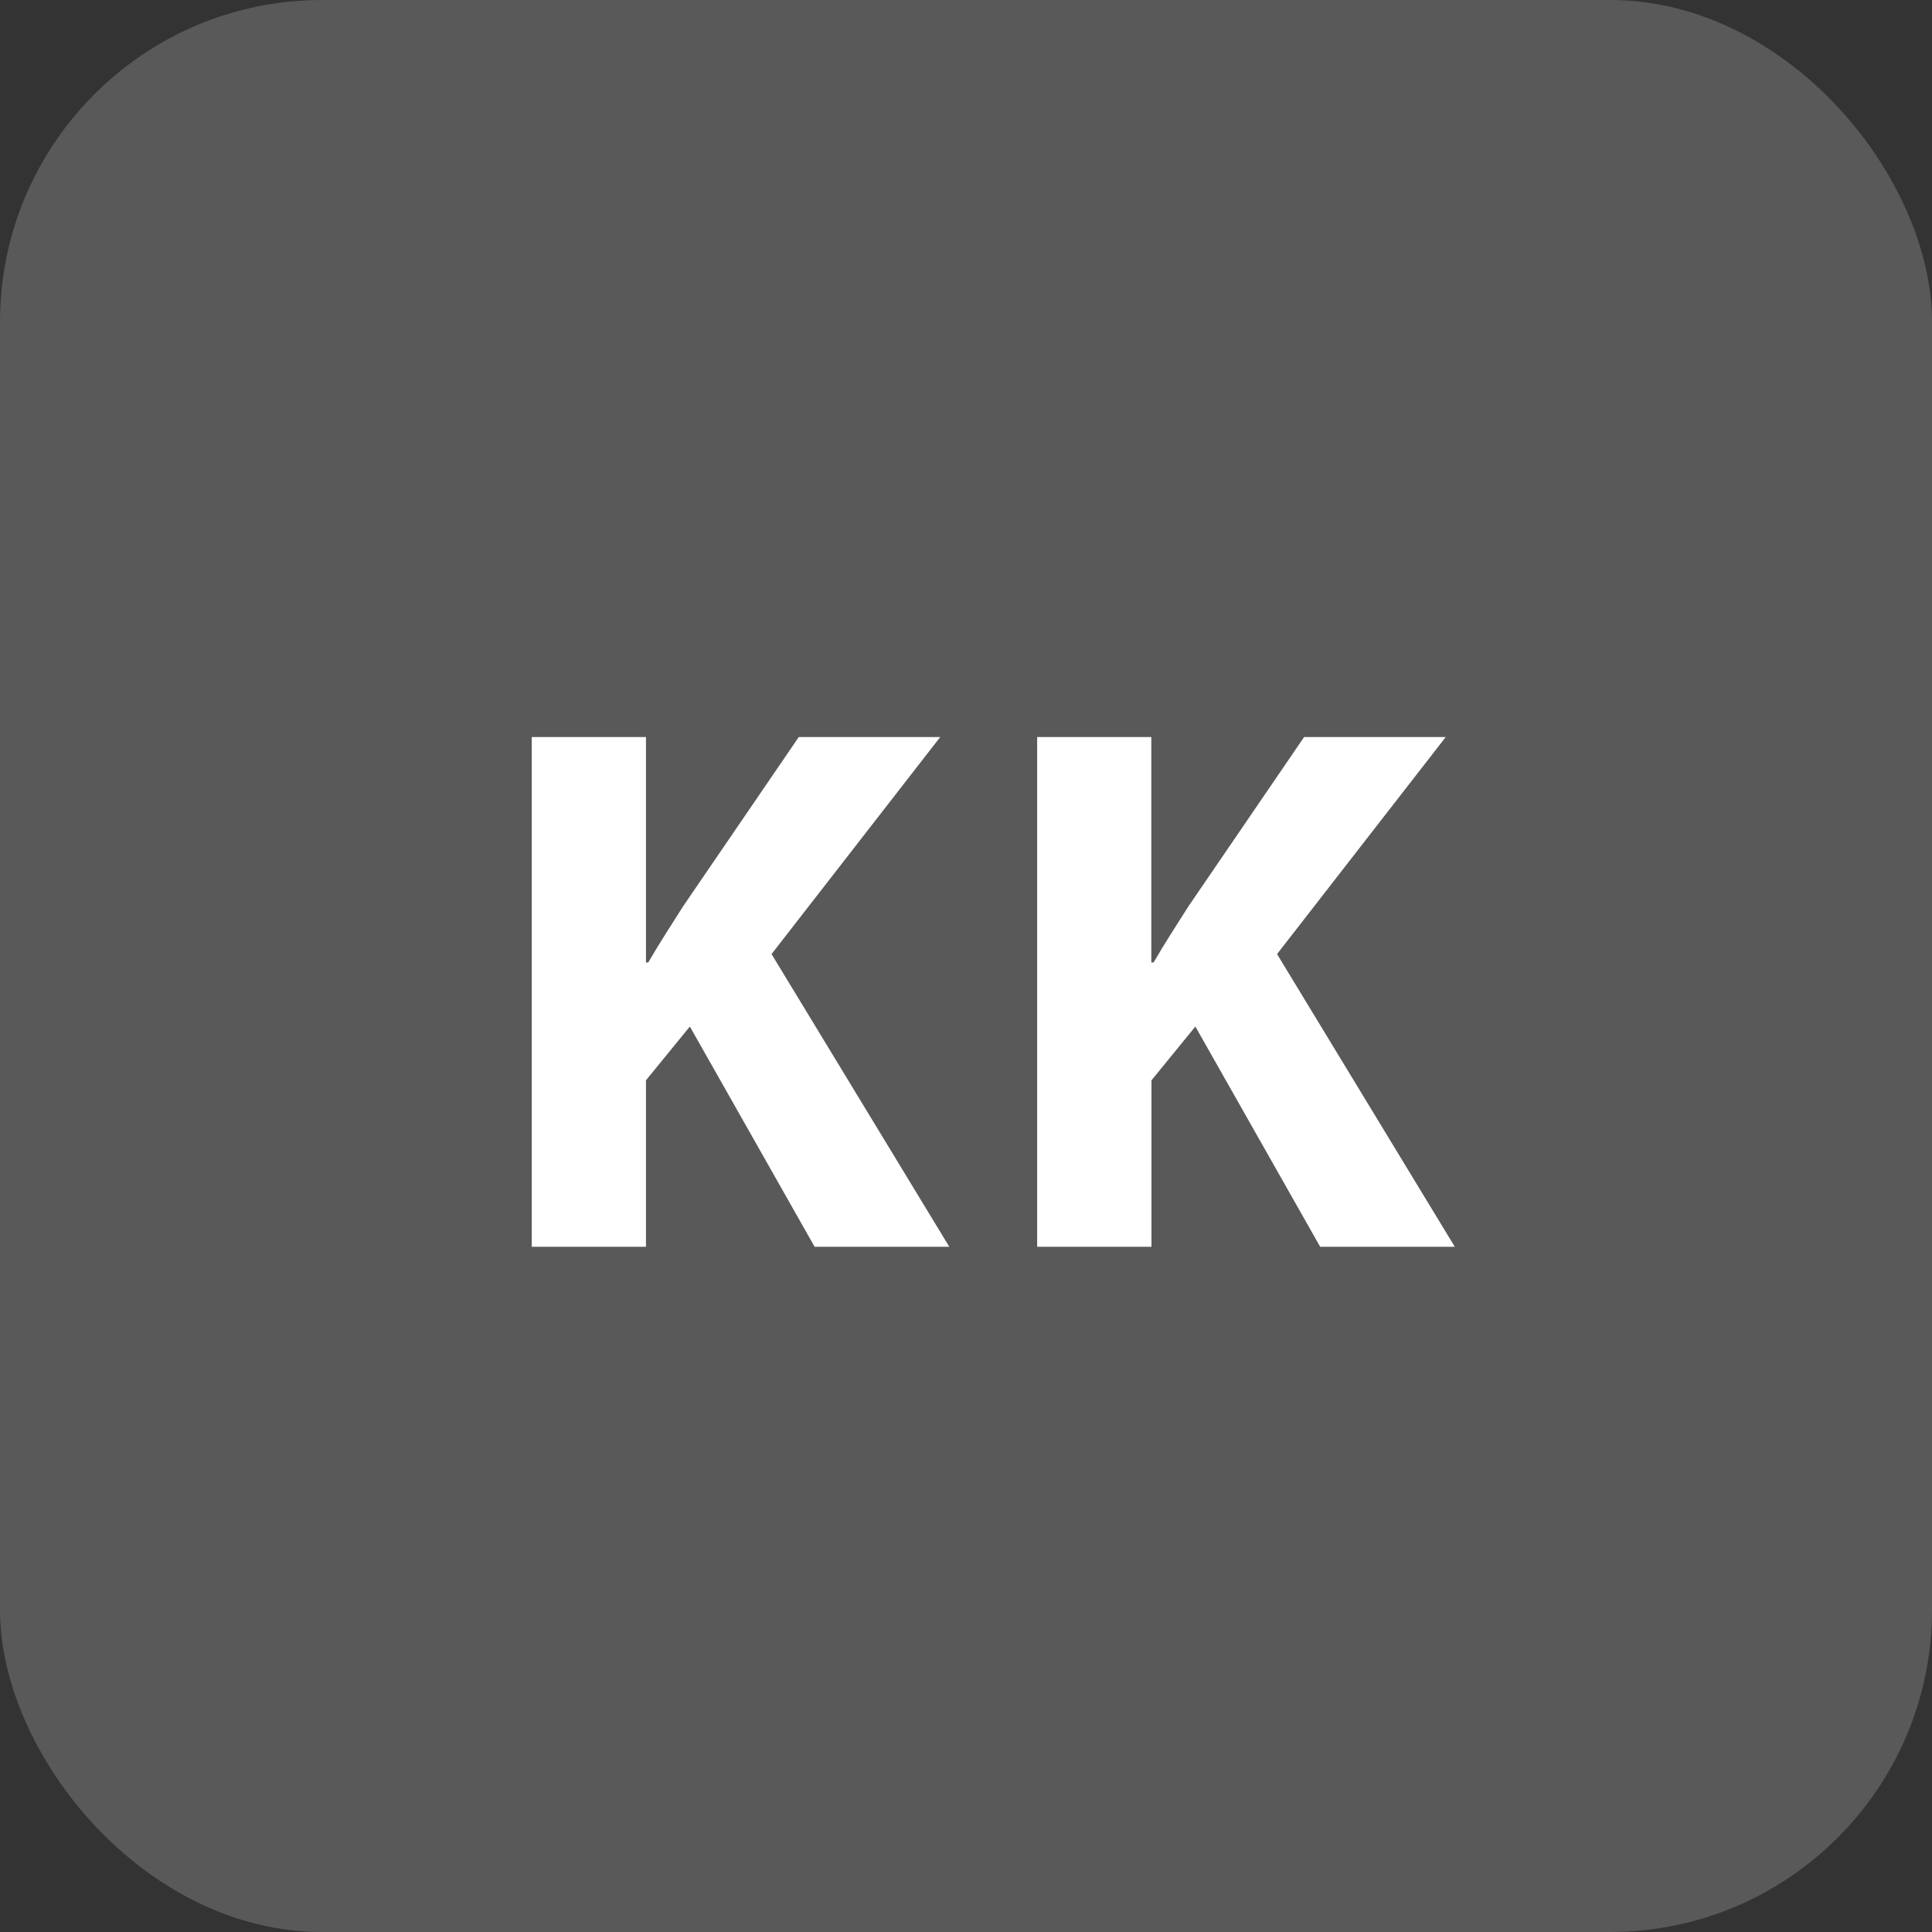 <svg id="icon-kk.svg" xmlns="http://www.w3.org/2000/svg" width="60" height="60" viewBox="0 0 60 60"><rect x="0" y="0" width="60" height="60" fill="#333333" stroke="none"/><rect id="長方形_72_のコピー" data-name="長方形 72 のコピー" width="60" height="60" rx="10" ry="10" fill="#595959"/><path id="KK" d="M110.514 3280.72h3.547v-5.17l1.363-1.67 3.875 6.84h4.182l-5.52-9.09 5.238-6.74h-4.393l-3.594 5.26c-.352.56-.728 1.13-1.08 1.74h-.071v-7h-3.547v15.83zm15.7 0h3.546v-5.17l1.363-1.67 3.876 6.84h4.181l-5.52-9.09 5.238-6.74H134.5l-3.594 5.26c-.352.56-.728 1.13-1.08 1.74h-.071v-7h-3.545v15.83z" transform="translate(-94 -3242)" fill="#fff" fill-rule="evenodd"/></svg>